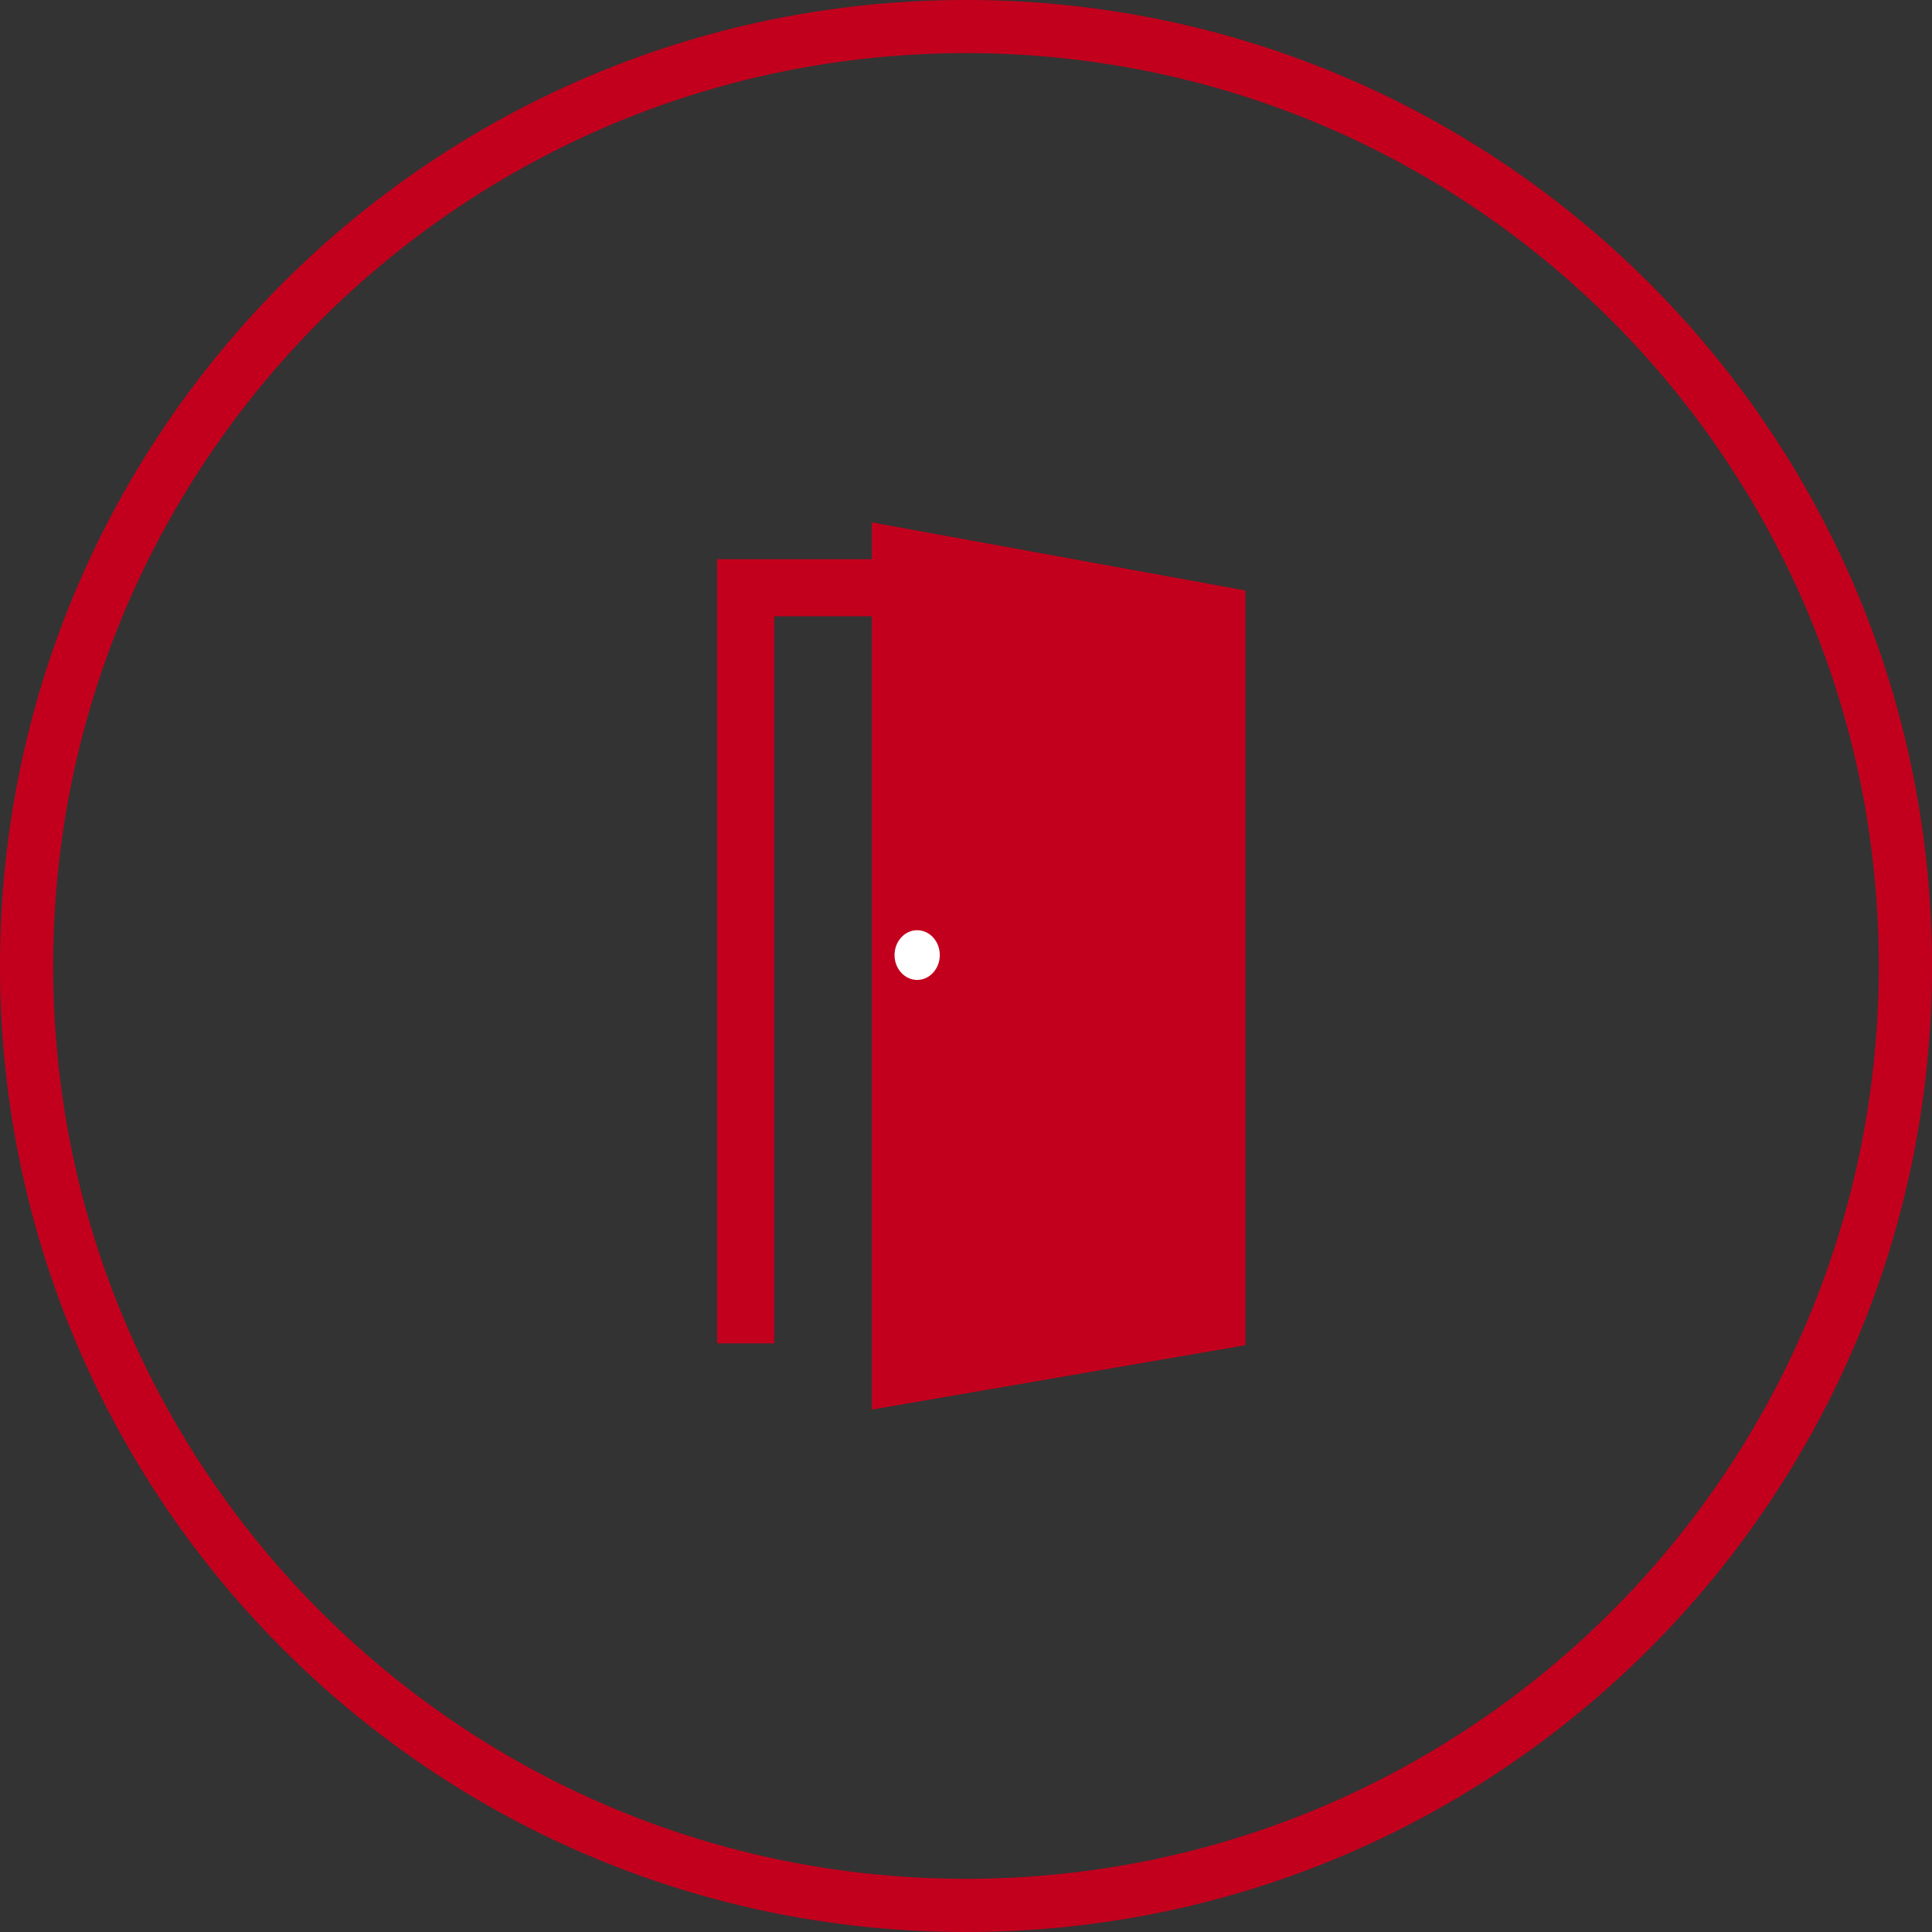 <svg id="Ebene_12" data-name="Ebene 12" xmlns="http://www.w3.org/2000/svg" viewBox="0 0 2000 2000"><rect x="0" y="0" width="2000" height="2000" fill="#333333" stroke="none"/><defs><style>.cls-1{fill:#c2001d;}.cls-2{fill:#fff;}</style></defs><title>keil-rot-tür</title><path class="cls-1" d="M1000,55a952.32,952.32,0,0,1,190.51,19.2,939.48,939.48,0,0,1,337.81,142.16,947.95,947.95,0,0,1,342.44,415.82,940,940,0,0,1,55,177.31,954.76,954.76,0,0,1,0,381,939.48,939.48,0,0,1-142.16,337.81,947.95,947.95,0,0,1-415.82,342.44,940,940,0,0,1-177.31,55,954.76,954.76,0,0,1-381,0,939.48,939.48,0,0,1-337.81-142.16,947.95,947.95,0,0,1-342.44-415.82,940,940,0,0,1-55-177.31,954.76,954.76,0,0,1,0-381A939.48,939.48,0,0,1,216.36,471.68,947.95,947.95,0,0,1,632.18,129.24a940,940,0,0,1,177.31-55A952.32,952.32,0,0,1,1000,55m0-55C447.72,0,0,447.72,0,1000S447.72,2000,1000,2000s1000-447.72,1000-1000S1552.28,0,1000,0Z" transform="translate(0 0)"/><polygon class="cls-1" points="1289.28 611.28 1289.28 1392.54 902.46 1459.23 902.46 637.96 801.47 637.96 801.47 1390.64 742.4 1390.64 742.4 578.88 902.46 578.88 902.46 540.77 1289.28 611.28"/><ellipse class="cls-2" cx="949.45" cy="988.68" rx="23.42" ry="25.73"/></svg>